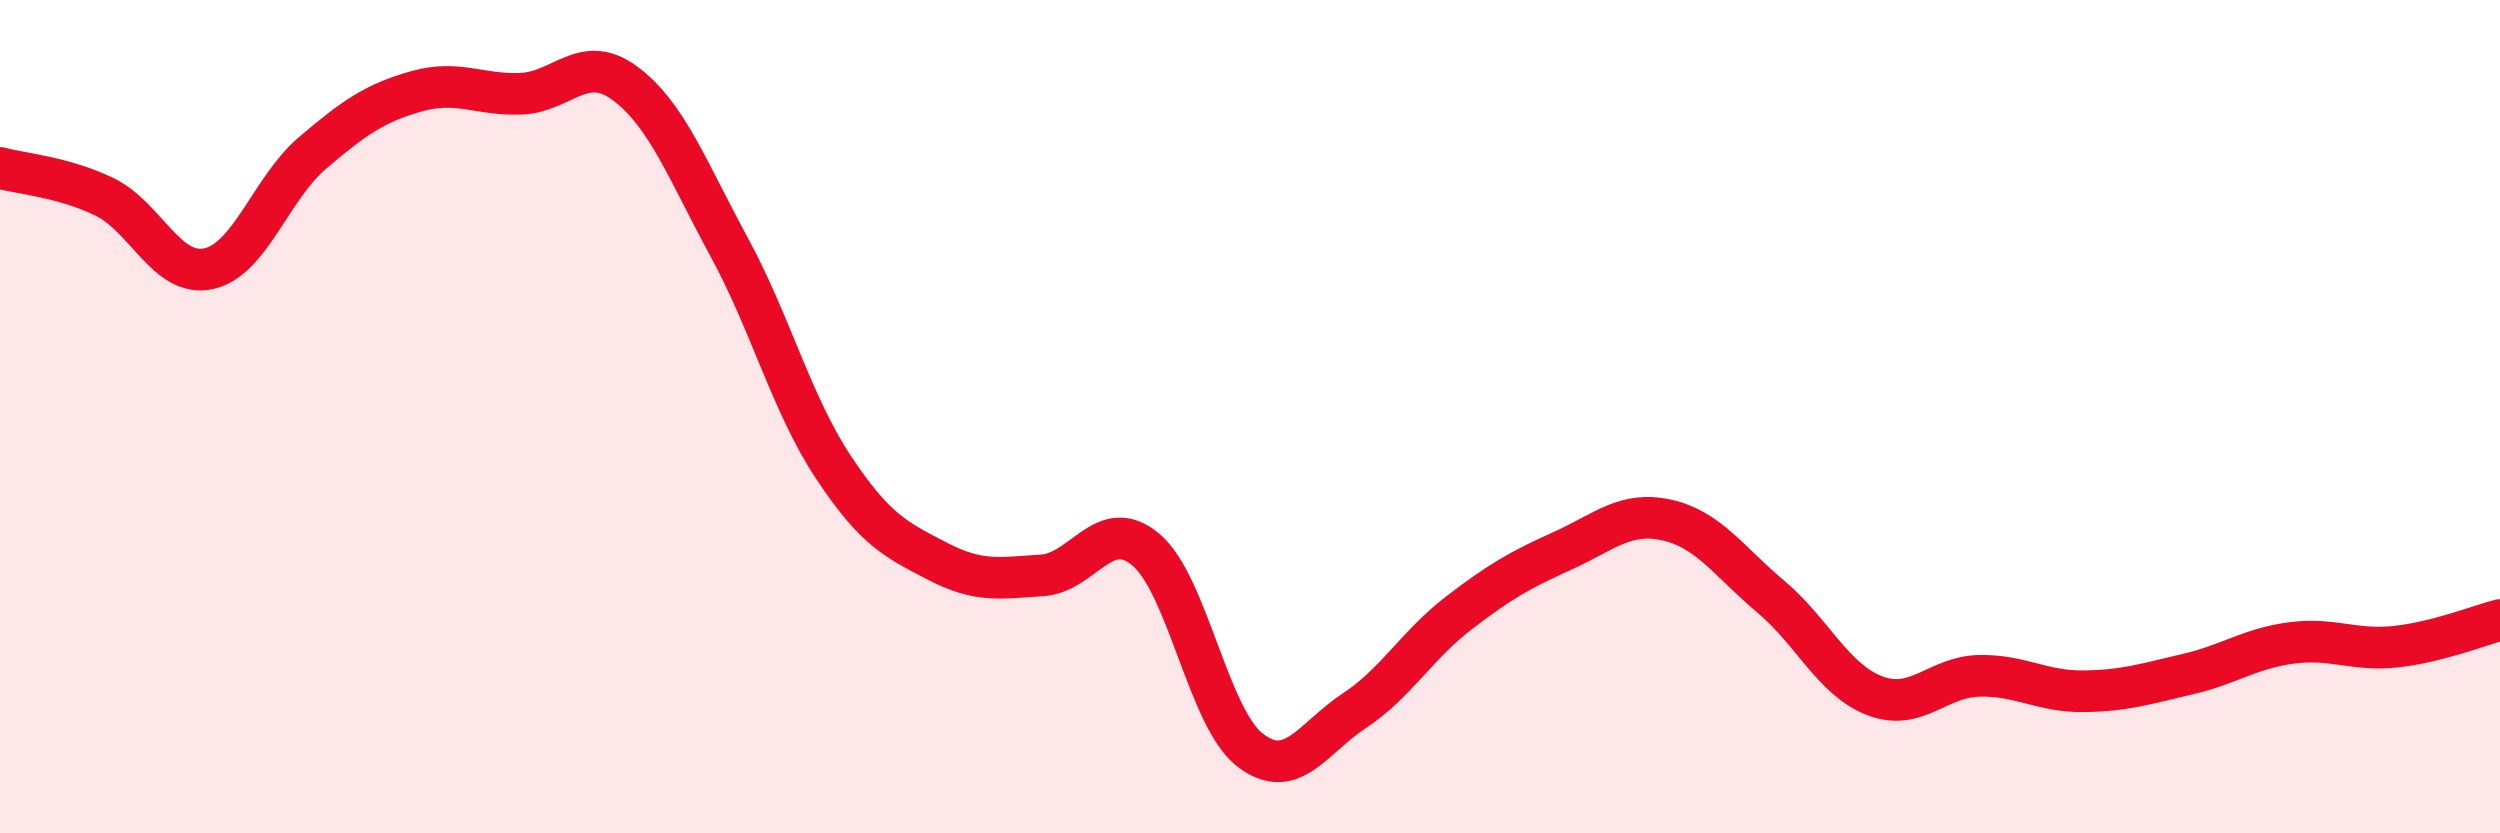 
    <svg width="60" height="20" viewBox="0 0 60 20" xmlns="http://www.w3.org/2000/svg">
      <path
        d="M 0,4.03 C 0.5,4.17 1.5,4.24 2.5,4.72 C 3.5,5.2 4,6.66 5,6.45 C 6,6.24 6.5,4.52 7.5,3.67 C 8.5,2.82 9,2.47 10,2.19 C 11,1.91 11.5,2.29 12.5,2.25 C 13.5,2.21 14,1.26 15,2 C 16,2.74 16.5,4.09 17.5,5.93 C 18.5,7.77 19,9.7 20,11.21 C 21,12.72 21.5,12.95 22.5,13.47 C 23.5,13.99 24,13.87 25,13.81 C 26,13.75 26.5,12.35 27.5,13.19 C 28.5,14.03 29,17.23 30,18 C 31,18.77 31.5,17.72 32.5,17.06 C 33.5,16.4 34,15.49 35,14.72 C 36,13.95 36.5,13.67 37.5,13.22 C 38.5,12.77 39,12.26 40,12.48 C 41,12.7 41.5,13.48 42.5,14.32 C 43.5,15.16 44,16.32 45,16.7 C 46,17.08 46.5,16.24 47.5,16.22 C 48.5,16.2 49,16.6 50,16.59 C 51,16.58 51.5,16.41 52.5,16.18 C 53.5,15.95 54,15.56 55,15.43 C 56,15.3 56.5,15.63 57.5,15.52 C 58.5,15.41 59.5,15.01 60,14.88L60 20L0 20Z"
        fill="#EB0A25"
        opacity="0.1"
        stroke-linecap="round"
        stroke-linejoin="round"
      />
      <path
        d="M 0,4.03 C 0.5,4.17 1.5,4.24 2.5,4.72 C 3.5,5.2 4,6.66 5,6.45 C 6,6.24 6.5,4.52 7.5,3.67 C 8.5,2.82 9,2.47 10,2.19 C 11,1.91 11.5,2.29 12.5,2.25 C 13.5,2.21 14,1.26 15,2 C 16,2.74 16.5,4.09 17.5,5.93 C 18.5,7.77 19,9.7 20,11.21 C 21,12.72 21.5,12.95 22.5,13.47 C 23.5,13.99 24,13.87 25,13.81 C 26,13.75 26.5,12.35 27.5,13.19 C 28.5,14.03 29,17.23 30,18 C 31,18.77 31.5,17.72 32.5,17.06 C 33.5,16.4 34,15.49 35,14.72 C 36,13.95 36.5,13.67 37.5,13.22 C 38.5,12.77 39,12.26 40,12.48 C 41,12.7 41.5,13.48 42.5,14.32 C 43.5,15.16 44,16.32 45,16.7 C 46,17.08 46.5,16.24 47.5,16.22 C 48.5,16.2 49,16.6 50,16.59 C 51,16.58 51.5,16.41 52.5,16.18 C 53.5,15.95 54,15.56 55,15.43 C 56,15.3 56.5,15.63 57.5,15.52 C 58.5,15.41 59.5,15.01 60,14.88"
        stroke="#EB0A25"
        stroke-width="1"
        fill="none"
        stroke-linecap="round"
        stroke-linejoin="round"
      />
    </svg>
  
